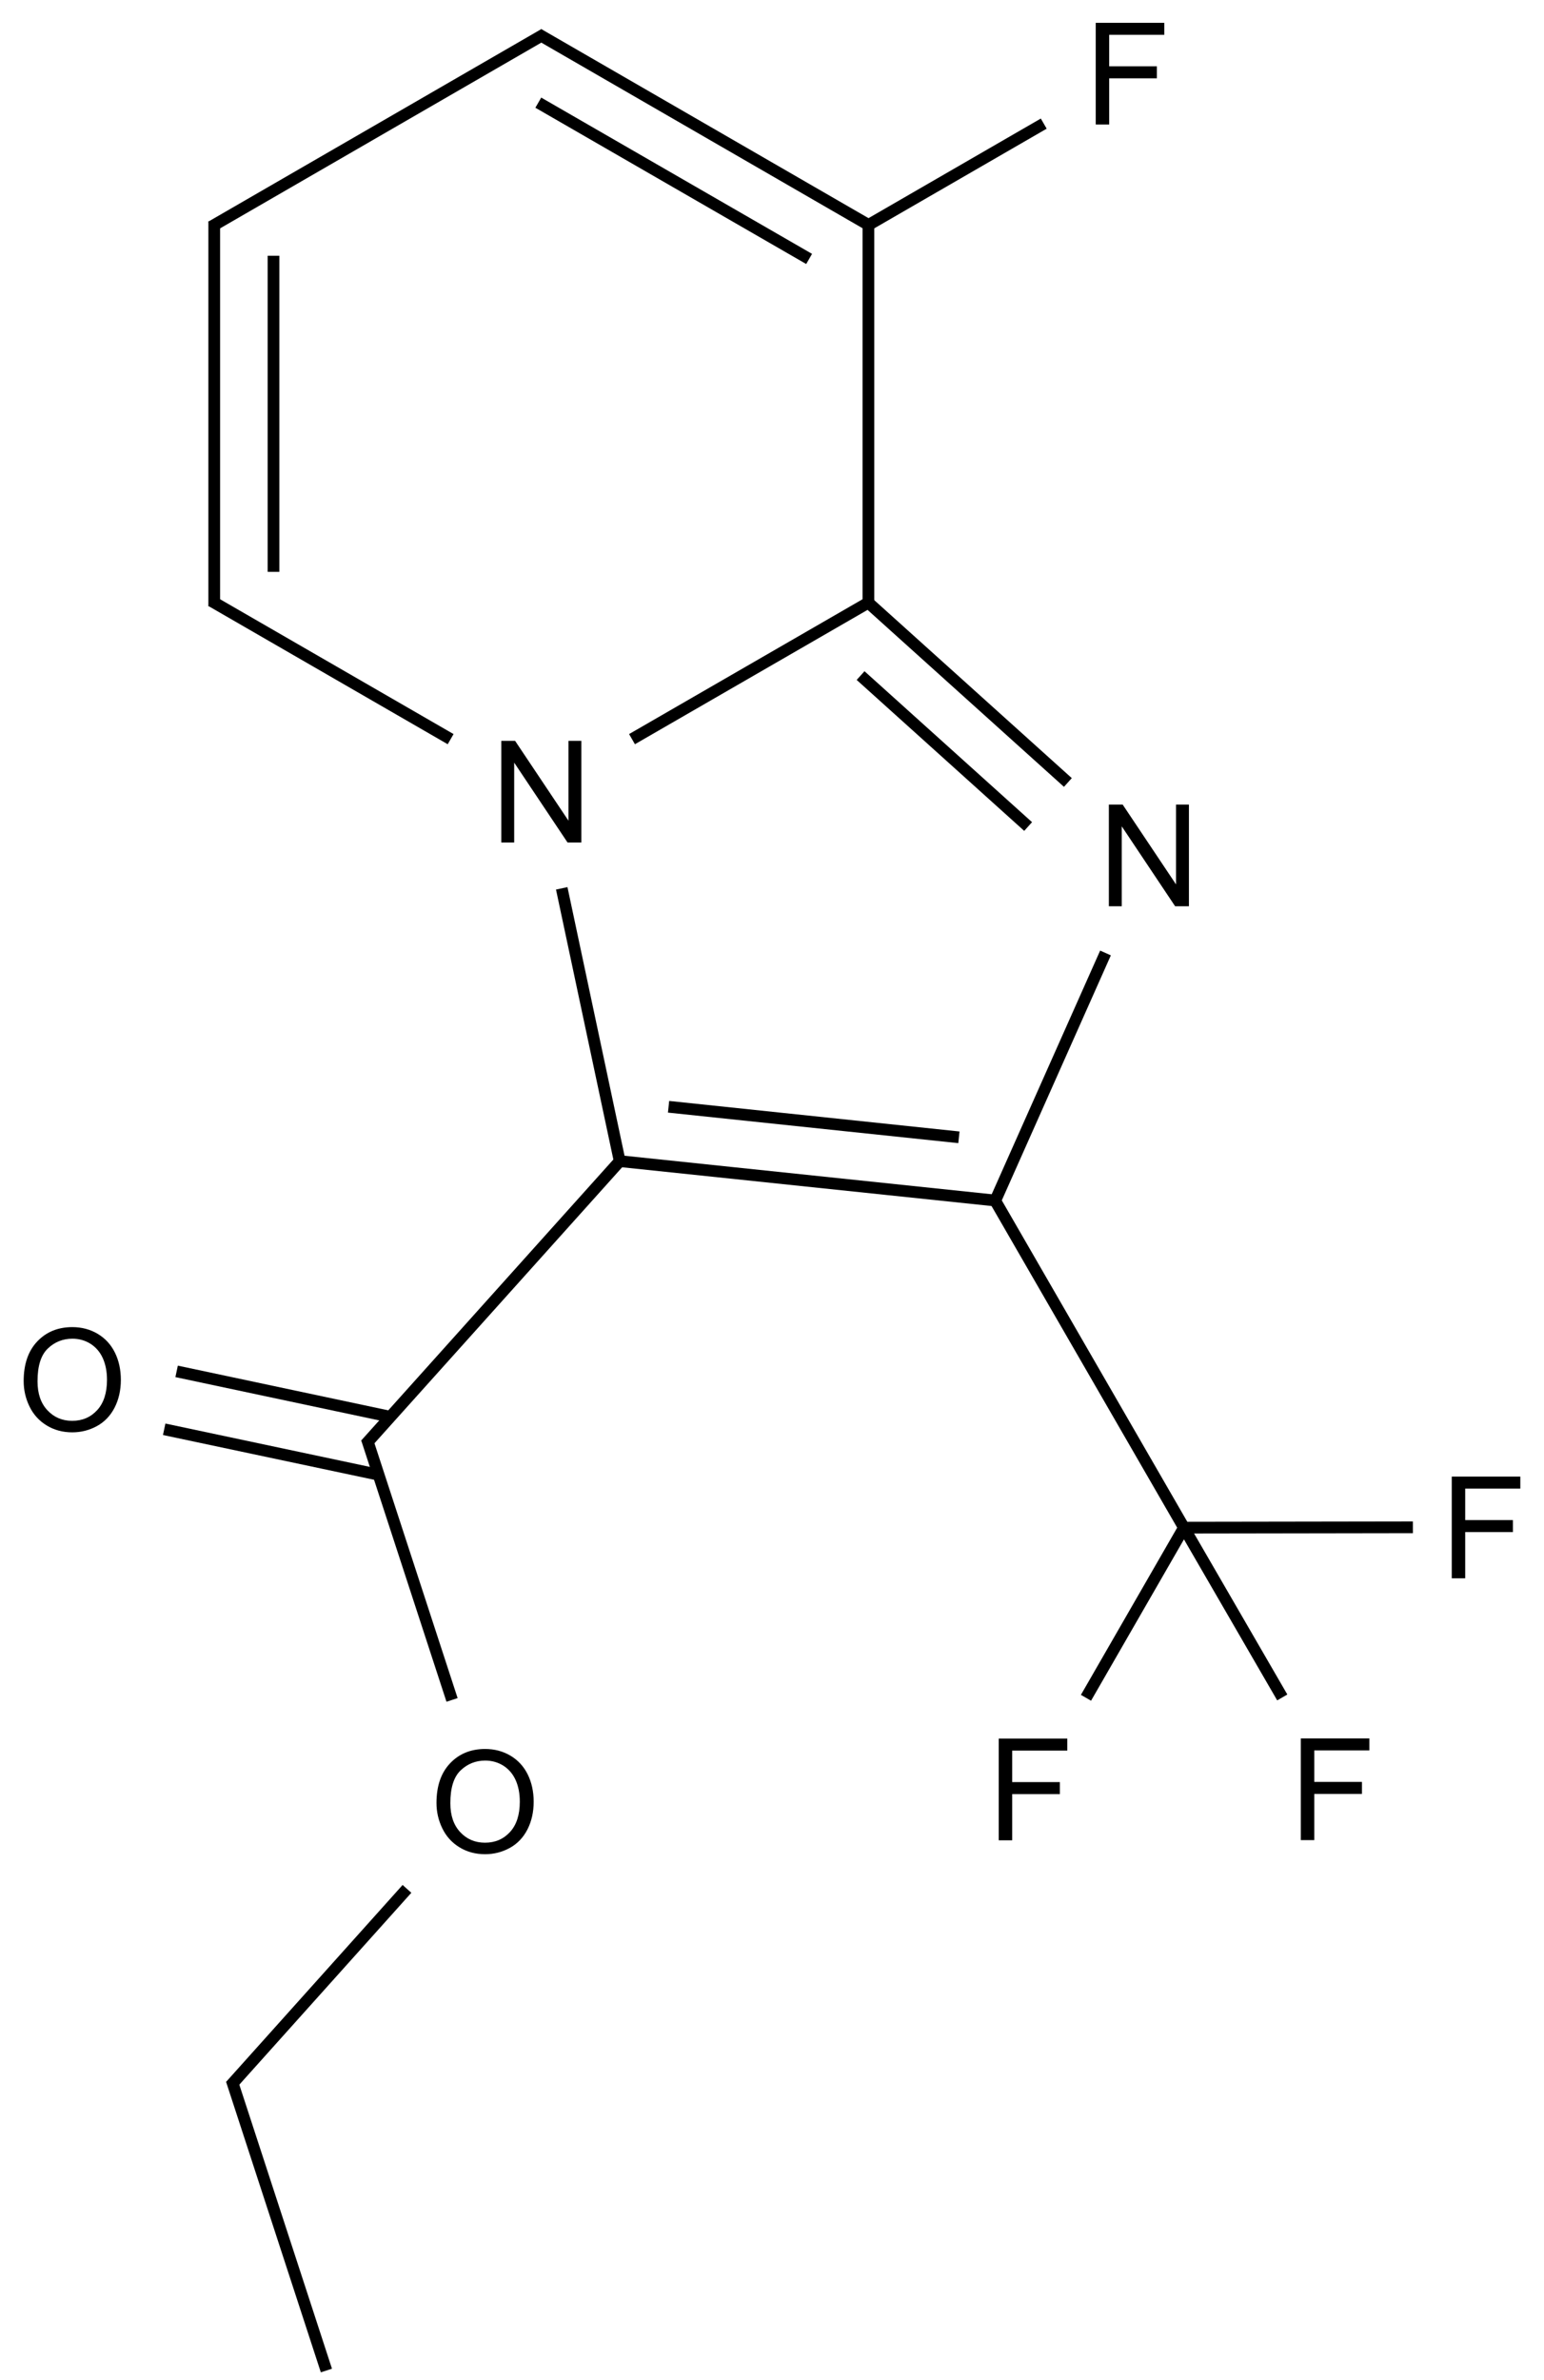<?xml version="1.0" encoding="UTF-8"?>
<svg xmlns="http://www.w3.org/2000/svg" xmlns:xlink="http://www.w3.org/1999/xlink" width="435" height="670" viewBox="0 0 435 670">
<defs>
<g>
<g id="glyph-0-0">
<path d="M 5 0 L 5 -25 L 25 -25 L 25 0 Z M 5.625 -0.625 L 24.375 -0.625 L 24.375 -24.375 L 5.625 -24.375 Z M 5.625 -0.625 "/>
</g>
<g id="glyph-0-1">
<path d="M 1.934 -13.945 C 1.934 -18.695 3.207 -22.414 5.762 -25.105 C 8.309 -27.793 11.605 -29.137 15.645 -29.141 C 18.285 -29.137 20.668 -28.508 22.793 -27.246 C 24.914 -25.98 26.531 -24.219 27.645 -21.961 C 28.758 -19.703 29.312 -17.141 29.316 -14.277 C 29.312 -11.371 28.727 -8.773 27.559 -6.484 C 26.383 -4.191 24.723 -2.457 22.578 -1.277 C 20.426 -0.102 18.109 0.484 15.625 0.488 C 12.926 0.484 10.516 -0.164 8.398 -1.465 C 6.273 -2.766 4.668 -4.543 3.574 -6.797 C 2.48 -9.047 1.934 -11.43 1.934 -13.945 Z M 5.84 -13.887 C 5.836 -10.434 6.762 -7.715 8.621 -5.73 C 10.473 -3.746 12.801 -2.754 15.605 -2.754 C 18.453 -2.754 20.801 -3.754 22.645 -5.762 C 24.484 -7.762 25.406 -10.609 25.41 -14.297 C 25.406 -16.625 25.012 -18.656 24.227 -20.398 C 23.438 -22.133 22.285 -23.48 20.77 -24.441 C 19.25 -25.395 17.547 -25.875 15.664 -25.879 C 12.977 -25.875 10.668 -24.953 8.738 -23.113 C 6.801 -21.27 5.836 -18.195 5.84 -13.887 Z M 5.84 -13.887 "/>
</g>
<g id="glyph-0-2">
<path d="M 3.047 0 L 3.047 -28.633 L 6.934 -28.633 L 21.973 -6.152 L 21.973 -28.633 L 25.605 -28.633 L 25.605 0 L 21.719 0 L 6.68 -22.5 L 6.68 0 Z M 3.047 0 "/>
</g>
<g id="glyph-0-3">
<path d="M 3.281 0 L 3.281 -28.633 L 22.598 -28.633 L 22.598 -25.254 L 7.07 -25.254 L 7.07 -16.387 L 20.508 -16.387 L 20.508 -13.008 L 7.07 -13.008 L 7.07 0 Z M 3.281 0 "/>
</g>
</g>
</defs>
<path fill="none" stroke-width="0.033" stroke-linecap="butt" stroke-linejoin="miter" stroke="rgb(0%, 0%, 0%)" stroke-opacity="1" stroke-miterlimit="10" d="M 0.716 6.573 L 0.449 5.755 " transform="matrix(100, 0, 0, 100, 20.359, 10.104)"/>
<path fill="none" stroke-width="0.033" stroke-linecap="butt" stroke-linejoin="miter" stroke="rgb(0%, 0%, 0%)" stroke-opacity="1" stroke-miterlimit="10" d="M 0.446 5.771 L 0.943 5.217 " transform="matrix(100, 0, 0, 100, 20.359, 10.104)"/>
<path fill="none" stroke-width="0.033" stroke-linecap="butt" stroke-linejoin="miter" stroke="rgb(0%, 0%, 0%)" stroke-opacity="1" stroke-miterlimit="10" d="M 1.07 4.685 L 0.83 3.95 " transform="matrix(100, 0, 0, 100, 20.359, 10.104)"/>
<path fill="none" stroke-width="0.033" stroke-linecap="butt" stroke-linejoin="miter" stroke="rgb(0%, 0%, 0%)" stroke-opacity="1" stroke-miterlimit="10" d="M 0.897 3.888 L 0.294 3.76 " transform="matrix(100, 0, 0, 100, 20.359, 10.104)"/>
<path fill="none" stroke-width="0.033" stroke-linecap="butt" stroke-linejoin="miter" stroke="rgb(0%, 0%, 0%)" stroke-opacity="1" stroke-miterlimit="10" d="M 0.863 4.051 L 0.259 3.923 " transform="matrix(100, 0, 0, 100, 20.359, 10.104)"/>
<path fill="none" stroke-width="0.033" stroke-linecap="butt" stroke-linejoin="miter" stroke="rgb(0%, 0%, 0%)" stroke-opacity="1" stroke-miterlimit="10" d="M 0.826 3.966 L 1.548 3.162 " transform="matrix(100, 0, 0, 100, 20.359, 10.104)"/>
<path fill="none" stroke-width="0.033" stroke-linecap="butt" stroke-linejoin="miter" stroke="rgb(0%, 0%, 0%)" stroke-opacity="1" stroke-miterlimit="10" d="M 1.542 3.168 L 2.601 3.279 " transform="matrix(100, 0, 0, 100, 20.359, 10.104)"/>
<path fill="none" stroke-width="0.033" stroke-linecap="butt" stroke-linejoin="miter" stroke="rgb(0%, 0%, 0%)" stroke-opacity="1" stroke-miterlimit="10" d="M 1.68 3.015 L 2.498 3.101 " transform="matrix(100, 0, 0, 100, 20.359, 10.104)"/>
<path fill="none" stroke-width="0.033" stroke-linecap="butt" stroke-linejoin="miter" stroke="rgb(0%, 0%, 0%)" stroke-opacity="1" stroke-miterlimit="10" d="M 2.597 3.287 L 2.911 2.582 " transform="matrix(100, 0, 0, 100, 20.359, 10.104)"/>
<path fill="none" stroke-width="0.033" stroke-linecap="butt" stroke-linejoin="miter" stroke="rgb(0%, 0%, 0%)" stroke-opacity="1" stroke-miterlimit="10" d="M 2.805 2.102 L 2.243 1.596 " transform="matrix(100, 0, 0, 100, 20.359, 10.104)"/>
<path fill="none" stroke-width="0.033" stroke-linecap="butt" stroke-linejoin="miter" stroke="rgb(0%, 0%, 0%)" stroke-opacity="1" stroke-miterlimit="10" d="M 2.693 2.226 L 2.221 1.801 " transform="matrix(100, 0, 0, 100, 20.359, 10.104)"/>
<path fill="none" stroke-width="0.033" stroke-linecap="butt" stroke-linejoin="miter" stroke="rgb(0%, 0%, 0%)" stroke-opacity="1" stroke-miterlimit="10" d="M 2.243 1.606 L 2.243 0.522 " transform="matrix(100, 0, 0, 100, 20.359, 10.104)"/>
<path fill="none" stroke-width="0.033" stroke-linecap="butt" stroke-linejoin="miter" stroke="rgb(0%, 0%, 0%)" stroke-opacity="1" stroke-miterlimit="10" d="M 2.235 0.537 L 2.737 0.247 " transform="matrix(100, 0, 0, 100, 20.359, 10.104)"/>
<path fill="none" stroke-width="0.033" stroke-linecap="butt" stroke-linejoin="miter" stroke="rgb(0%, 0%, 0%)" stroke-opacity="1" stroke-miterlimit="10" d="M 2.243 0.532 L 1.313 -0.005 " transform="matrix(100, 0, 0, 100, 20.359, 10.104)"/>
<path fill="none" stroke-width="0.033" stroke-linecap="butt" stroke-linejoin="miter" stroke="rgb(0%, 0%, 0%)" stroke-opacity="1" stroke-miterlimit="10" d="M 2.076 0.628 L 1.313 0.188 " transform="matrix(100, 0, 0, 100, 20.359, 10.104)"/>
<path fill="none" stroke-width="0.033" stroke-linecap="butt" stroke-linejoin="miter" stroke="rgb(0%, 0%, 0%)" stroke-opacity="1" stroke-miterlimit="10" d="M 1.33 -0.005 L 0.392 0.537 " transform="matrix(100, 0, 0, 100, 20.359, 10.104)"/>
<path fill="none" stroke-width="0.033" stroke-linecap="butt" stroke-linejoin="miter" stroke="rgb(0%, 0%, 0%)" stroke-opacity="1" stroke-miterlimit="10" d="M 0.4 0.522 L 0.4 1.606 " transform="matrix(100, 0, 0, 100, 20.359, 10.104)"/>
<path fill="none" stroke-width="0.033" stroke-linecap="butt" stroke-linejoin="miter" stroke="rgb(0%, 0%, 0%)" stroke-opacity="1" stroke-miterlimit="10" d="M 0.567 0.619 L 0.567 1.509 " transform="matrix(100, 0, 0, 100, 20.359, 10.104)"/>
<path fill="none" stroke-width="0.033" stroke-linecap="butt" stroke-linejoin="miter" stroke="rgb(0%, 0%, 0%)" stroke-opacity="1" stroke-miterlimit="10" d="M 0.392 1.591 L 1.066 1.98 " transform="matrix(100, 0, 0, 100, 20.359, 10.104)"/>
<path fill="none" stroke-width="0.033" stroke-linecap="butt" stroke-linejoin="miter" stroke="rgb(0%, 0%, 0%)" stroke-opacity="1" stroke-miterlimit="10" d="M 1.379 2.4 L 1.544 3.176 " transform="matrix(100, 0, 0, 100, 20.359, 10.104)"/>
<path fill="none" stroke-width="0.033" stroke-linecap="butt" stroke-linejoin="miter" stroke="rgb(0%, 0%, 0%)" stroke-opacity="1" stroke-miterlimit="10" d="M 1.577 1.98 L 2.251 1.591 " transform="matrix(100, 0, 0, 100, 20.359, 10.104)"/>
<path fill="none" stroke-width="0.033" stroke-linecap="butt" stroke-linejoin="miter" stroke="rgb(0%, 0%, 0%)" stroke-opacity="1" stroke-miterlimit="10" d="M 2.596 3.272 L 3.132 4.2 " transform="matrix(100, 0, 0, 100, 20.359, 10.104)"/>
<path fill="none" stroke-width="0.033" stroke-linecap="butt" stroke-linejoin="miter" stroke="rgb(0%, 0%, 0%)" stroke-opacity="1" stroke-miterlimit="10" d="M 3.132 4.2 L 2.856 4.679 " transform="matrix(100, 0, 0, 100, 20.359, 10.104)"/>
<path fill="none" stroke-width="0.033" stroke-linecap="butt" stroke-linejoin="miter" stroke="rgb(0%, 0%, 0%)" stroke-opacity="1" stroke-miterlimit="10" d="M 3.132 4.2 L 3.777 4.199 " transform="matrix(100, 0, 0, 100, 20.359, 10.104)"/>
<path fill="none" stroke-width="0.033" stroke-linecap="butt" stroke-linejoin="miter" stroke="rgb(0%, 0%, 0%)" stroke-opacity="1" stroke-miterlimit="10" d="M 3.132 4.2 L 3.409 4.678 " transform="matrix(100, 0, 0, 100, 20.359, 10.104)"/>
<g fill="rgb(0%, 0%, 0%)" fill-opacity="1">
<use xlink:href="#glyph-0-1" x="121.039" y="521.555"/>
</g>
<g fill="rgb(0%, 0%, 0%)" fill-opacity="1">
<use xlink:href="#glyph-0-1" x="4.734" y="402.781"/>
</g>
<g fill="rgb(0%, 0%, 0%)" fill-opacity="1">
<use xlink:href="#glyph-0-2" x="309.359" y="255.156"/>
</g>
<g fill="rgb(0%, 0%, 0%)" fill-opacity="1">
<use xlink:href="#glyph-0-3" x="305.426" y="35.059"/>
</g>
<g fill="rgb(0%, 0%, 0%)" fill-opacity="1">
<use xlink:href="#glyph-0-2" x="138.184" y="237.211"/>
</g>
<g fill="rgb(0%, 0%, 0%)" fill-opacity="1">
<use xlink:href="#glyph-0-3" x="278.098" y="518.125"/>
</g>
<g fill="rgb(0%, 0%, 0%)" fill-opacity="1">
<use xlink:href="#glyph-0-3" x="405.73" y="444.359"/>
</g>
<g fill="rgb(0%, 0%, 0%)" fill-opacity="1">
<use xlink:href="#glyph-0-3" x="363.207" y="518.074"/>
</g>
</svg>
